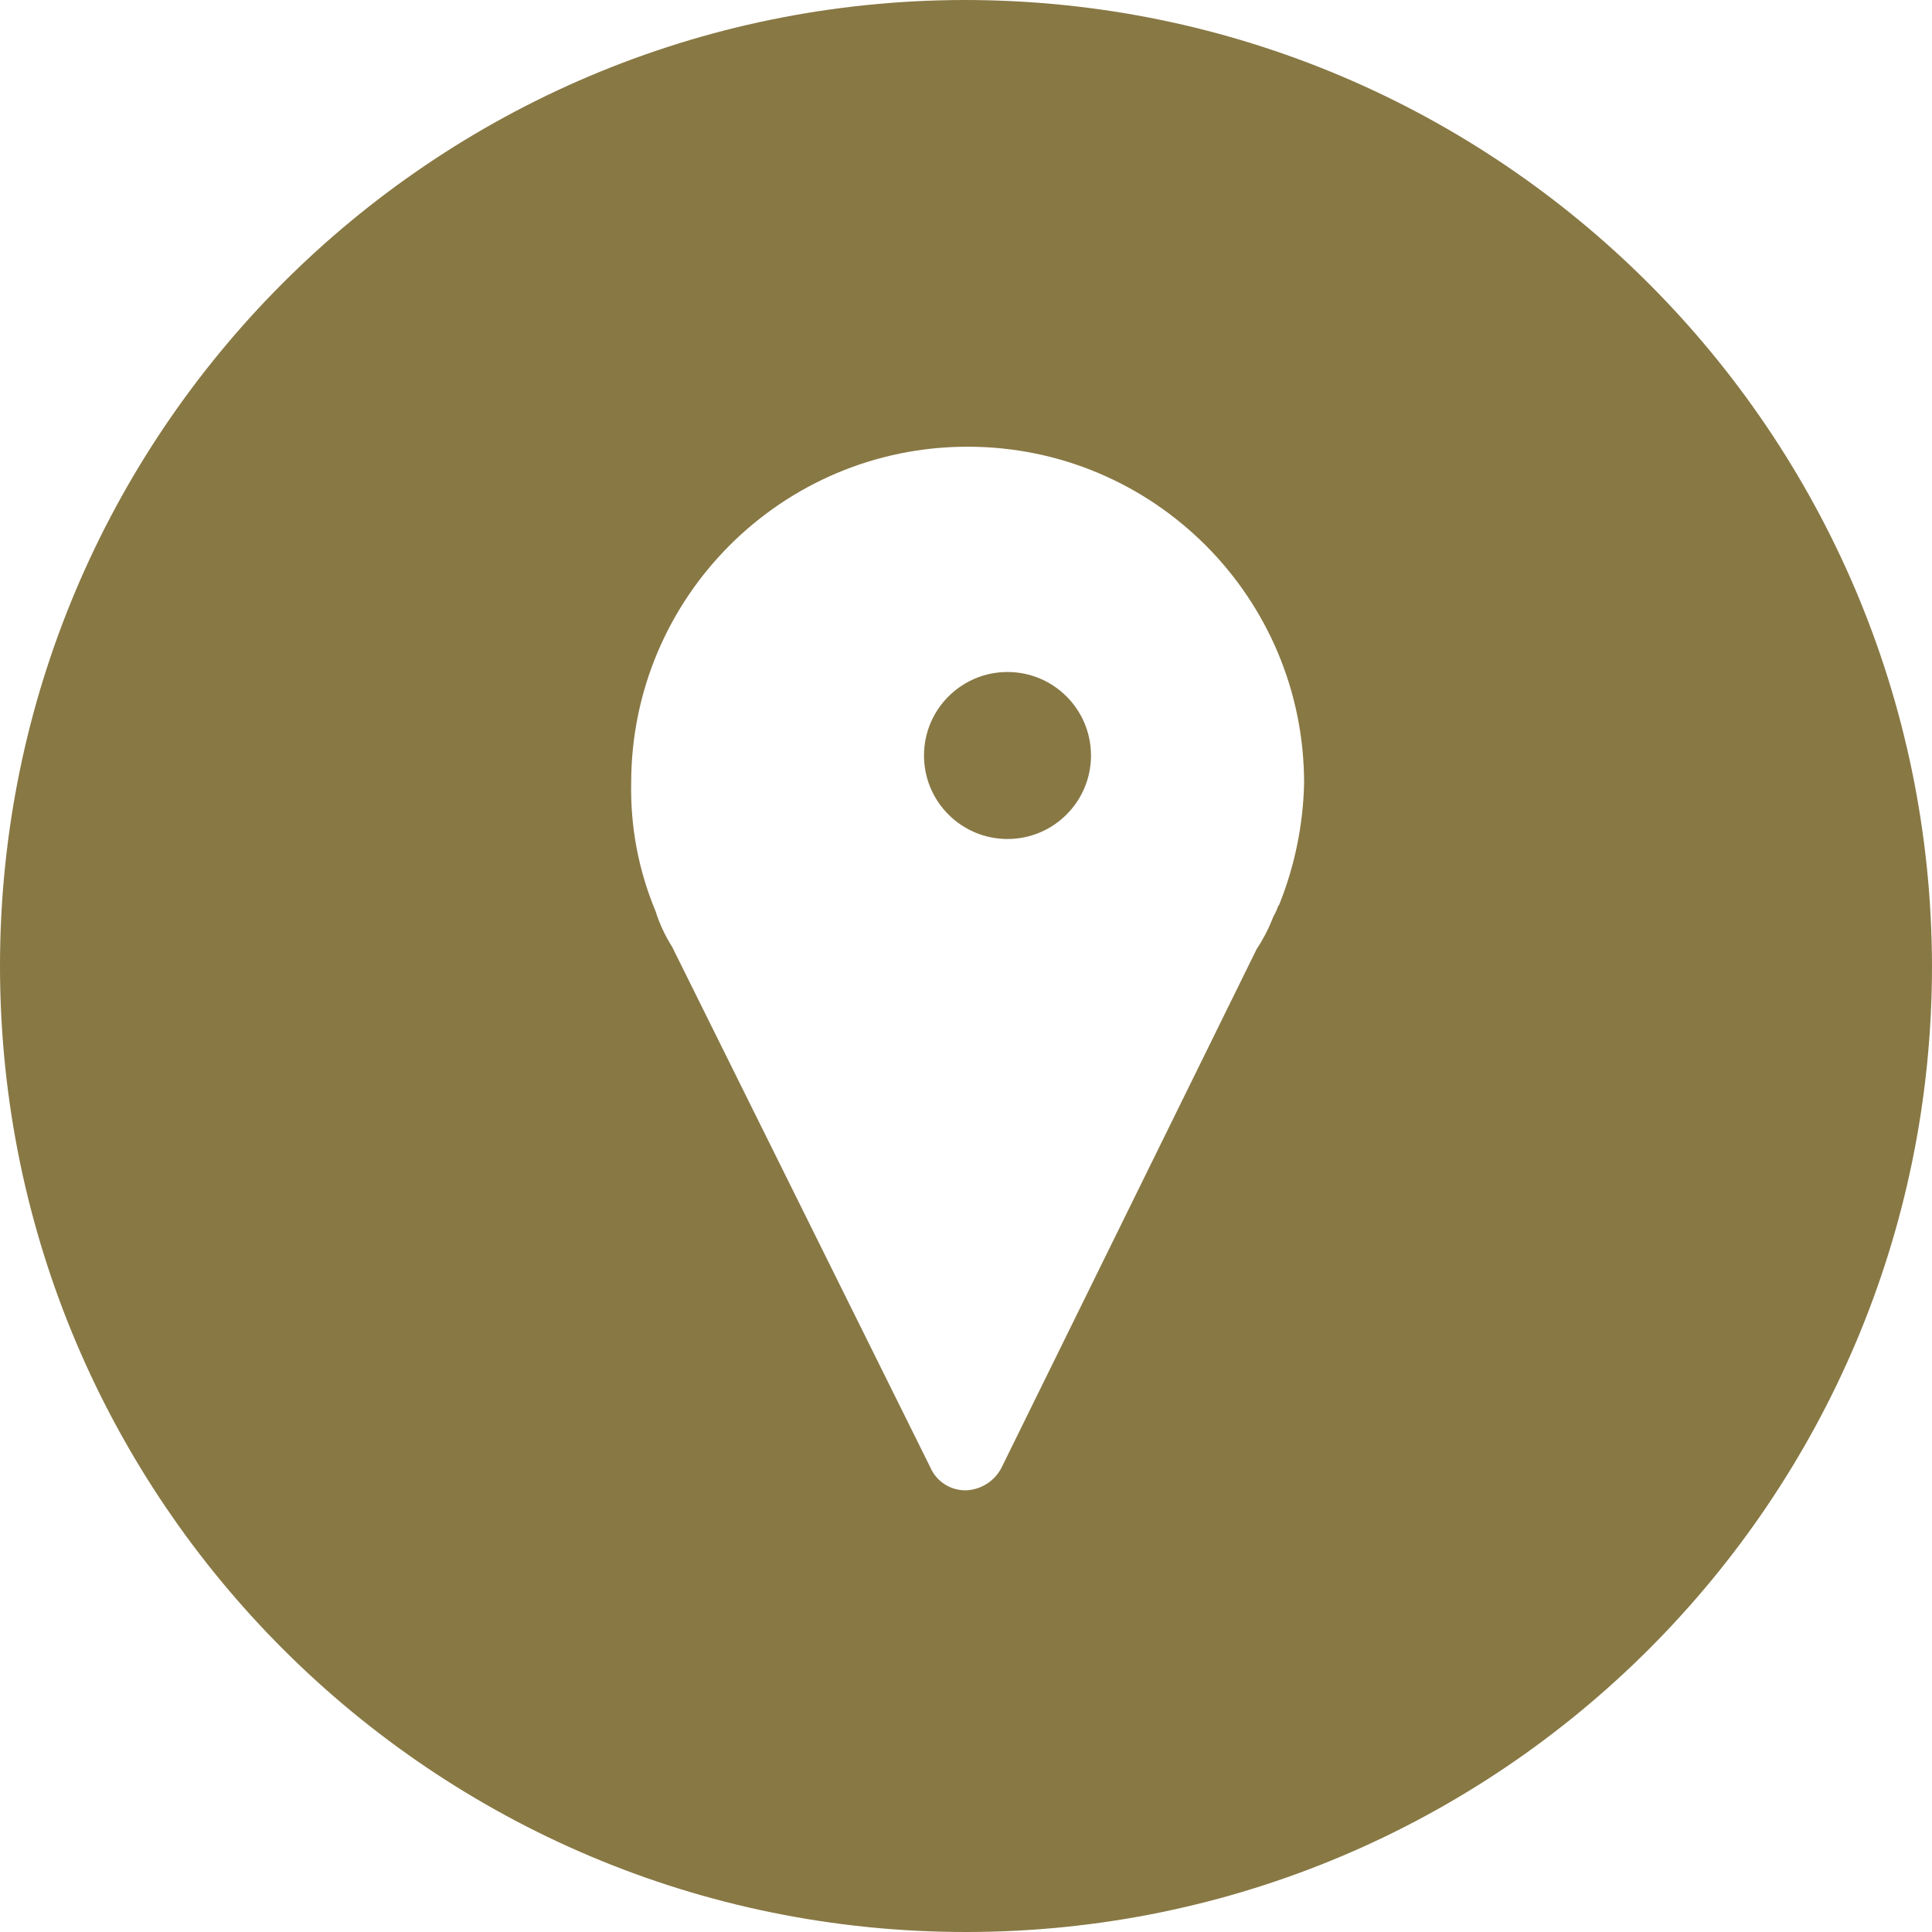 <svg width="23" height="23" viewBox="0 0 23 23" fill="none" xmlns="http://www.w3.org/2000/svg">
<path d="M11.994 9.988C12.543 9.988 12.988 9.543 12.988 8.994C12.988 8.445 12.543 8 11.994 8C11.445 8 11 8.445 11 8.994C11 9.543 11.445 9.988 11.994 9.988Z" fill="#887844"/>
<path d="M11.49 0C5.139 0.005 -0.005 5.159 4.40257e-06 11.51C0.006 17.861 5.159 23.006 11.51 23C17.857 22.994 23 17.847 23 11.5C22.989 5.149 17.841 0.005 11.49 0ZM15.227 10.774L15.217 10.784C15.202 10.829 15.182 10.873 15.158 10.914C15.106 11.05 15.039 11.18 14.959 11.301L11.927 17.464C11.847 17.628 11.683 17.735 11.5 17.742C11.314 17.745 11.145 17.635 11.073 17.464L8.001 11.271C7.917 11.138 7.85 10.995 7.803 10.844C7.602 10.363 7.504 9.845 7.514 9.323C7.514 7.111 9.308 5.318 11.52 5.318C13.732 5.318 15.525 7.111 15.525 9.323C15.514 9.821 15.413 10.312 15.227 10.774Z" fill="#887844"/>
</svg>
